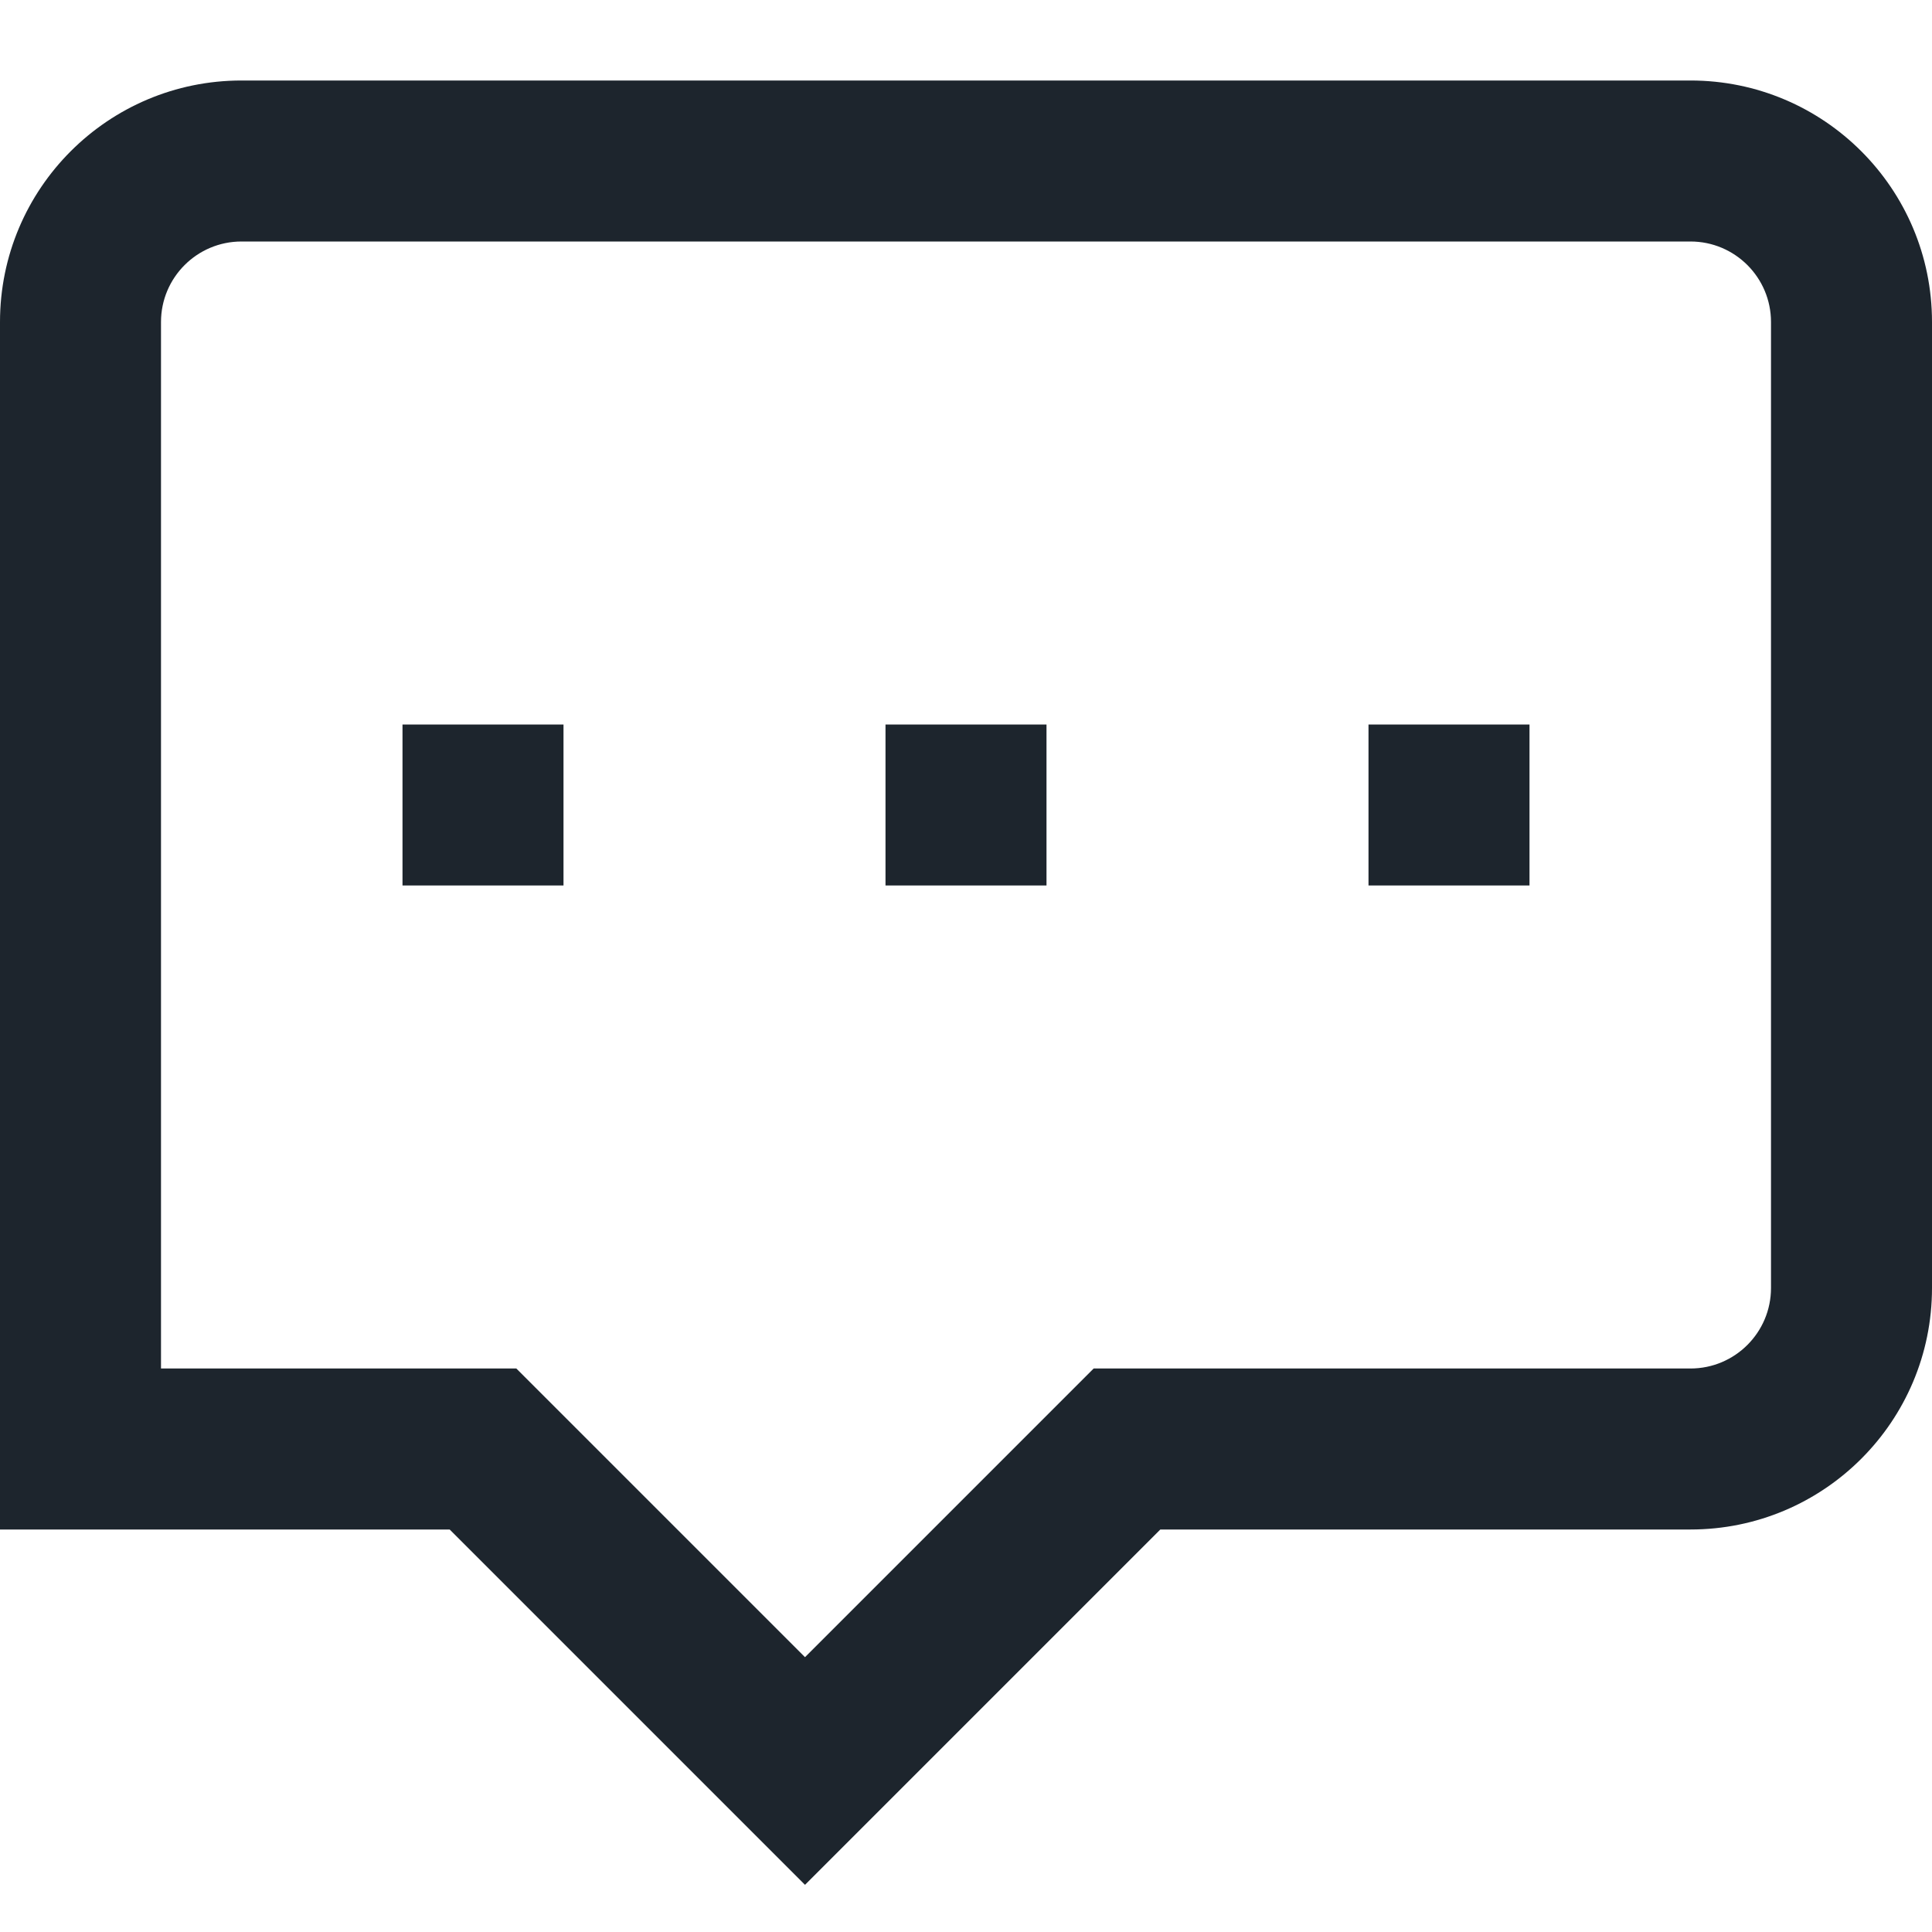 <?xml version="1.0" encoding="UTF-8"?>
<svg width="24px" height="24px" viewBox="0 0 24 24" version="1.1" xmlns="http://www.w3.org/2000/svg" xmlns:xlink="http://www.w3.org/1999/xlink">
    <!-- Generator: Sketch 60.1 (88133) - https://sketch.com -->
    <title>Icons/ 24x24/Smsmdpi/</title>
    <desc>Created with Sketch.</desc>
    <g id="Icons/-24x24/Sms" stroke="none" stroke-width="1" fill="none" fill-rule="evenodd">
        <path d="M21,1 C22.657,1 24,2.343 24,4 L24,16 C24,17.657 22.657,19 21,19 L14.414,19 L10,23.414 L5.586,19 L0,19 L0,4 C0,2.343 1.343,1 3,1 L21,1 Z M21,3 L3,3 C2.448,3 2,3.448 2,4 L2,17 L6.414,17 L10,20.586 L13.586,17 L21,17 C21.552,17 22,16.552 22,16 L22,4 C22,3.448 21.552,3 21,3 Z M7,9 L7,11 L5,11 L5,9 L7,9 Z M13,9 L13,11 L11,11 L11,9 L13,9 Z M19,9 L19,11 L17,11 L17,9 L19,9 Z" id="Combined-Shape" fill="#1D252D"></path>
    </g>
</svg>